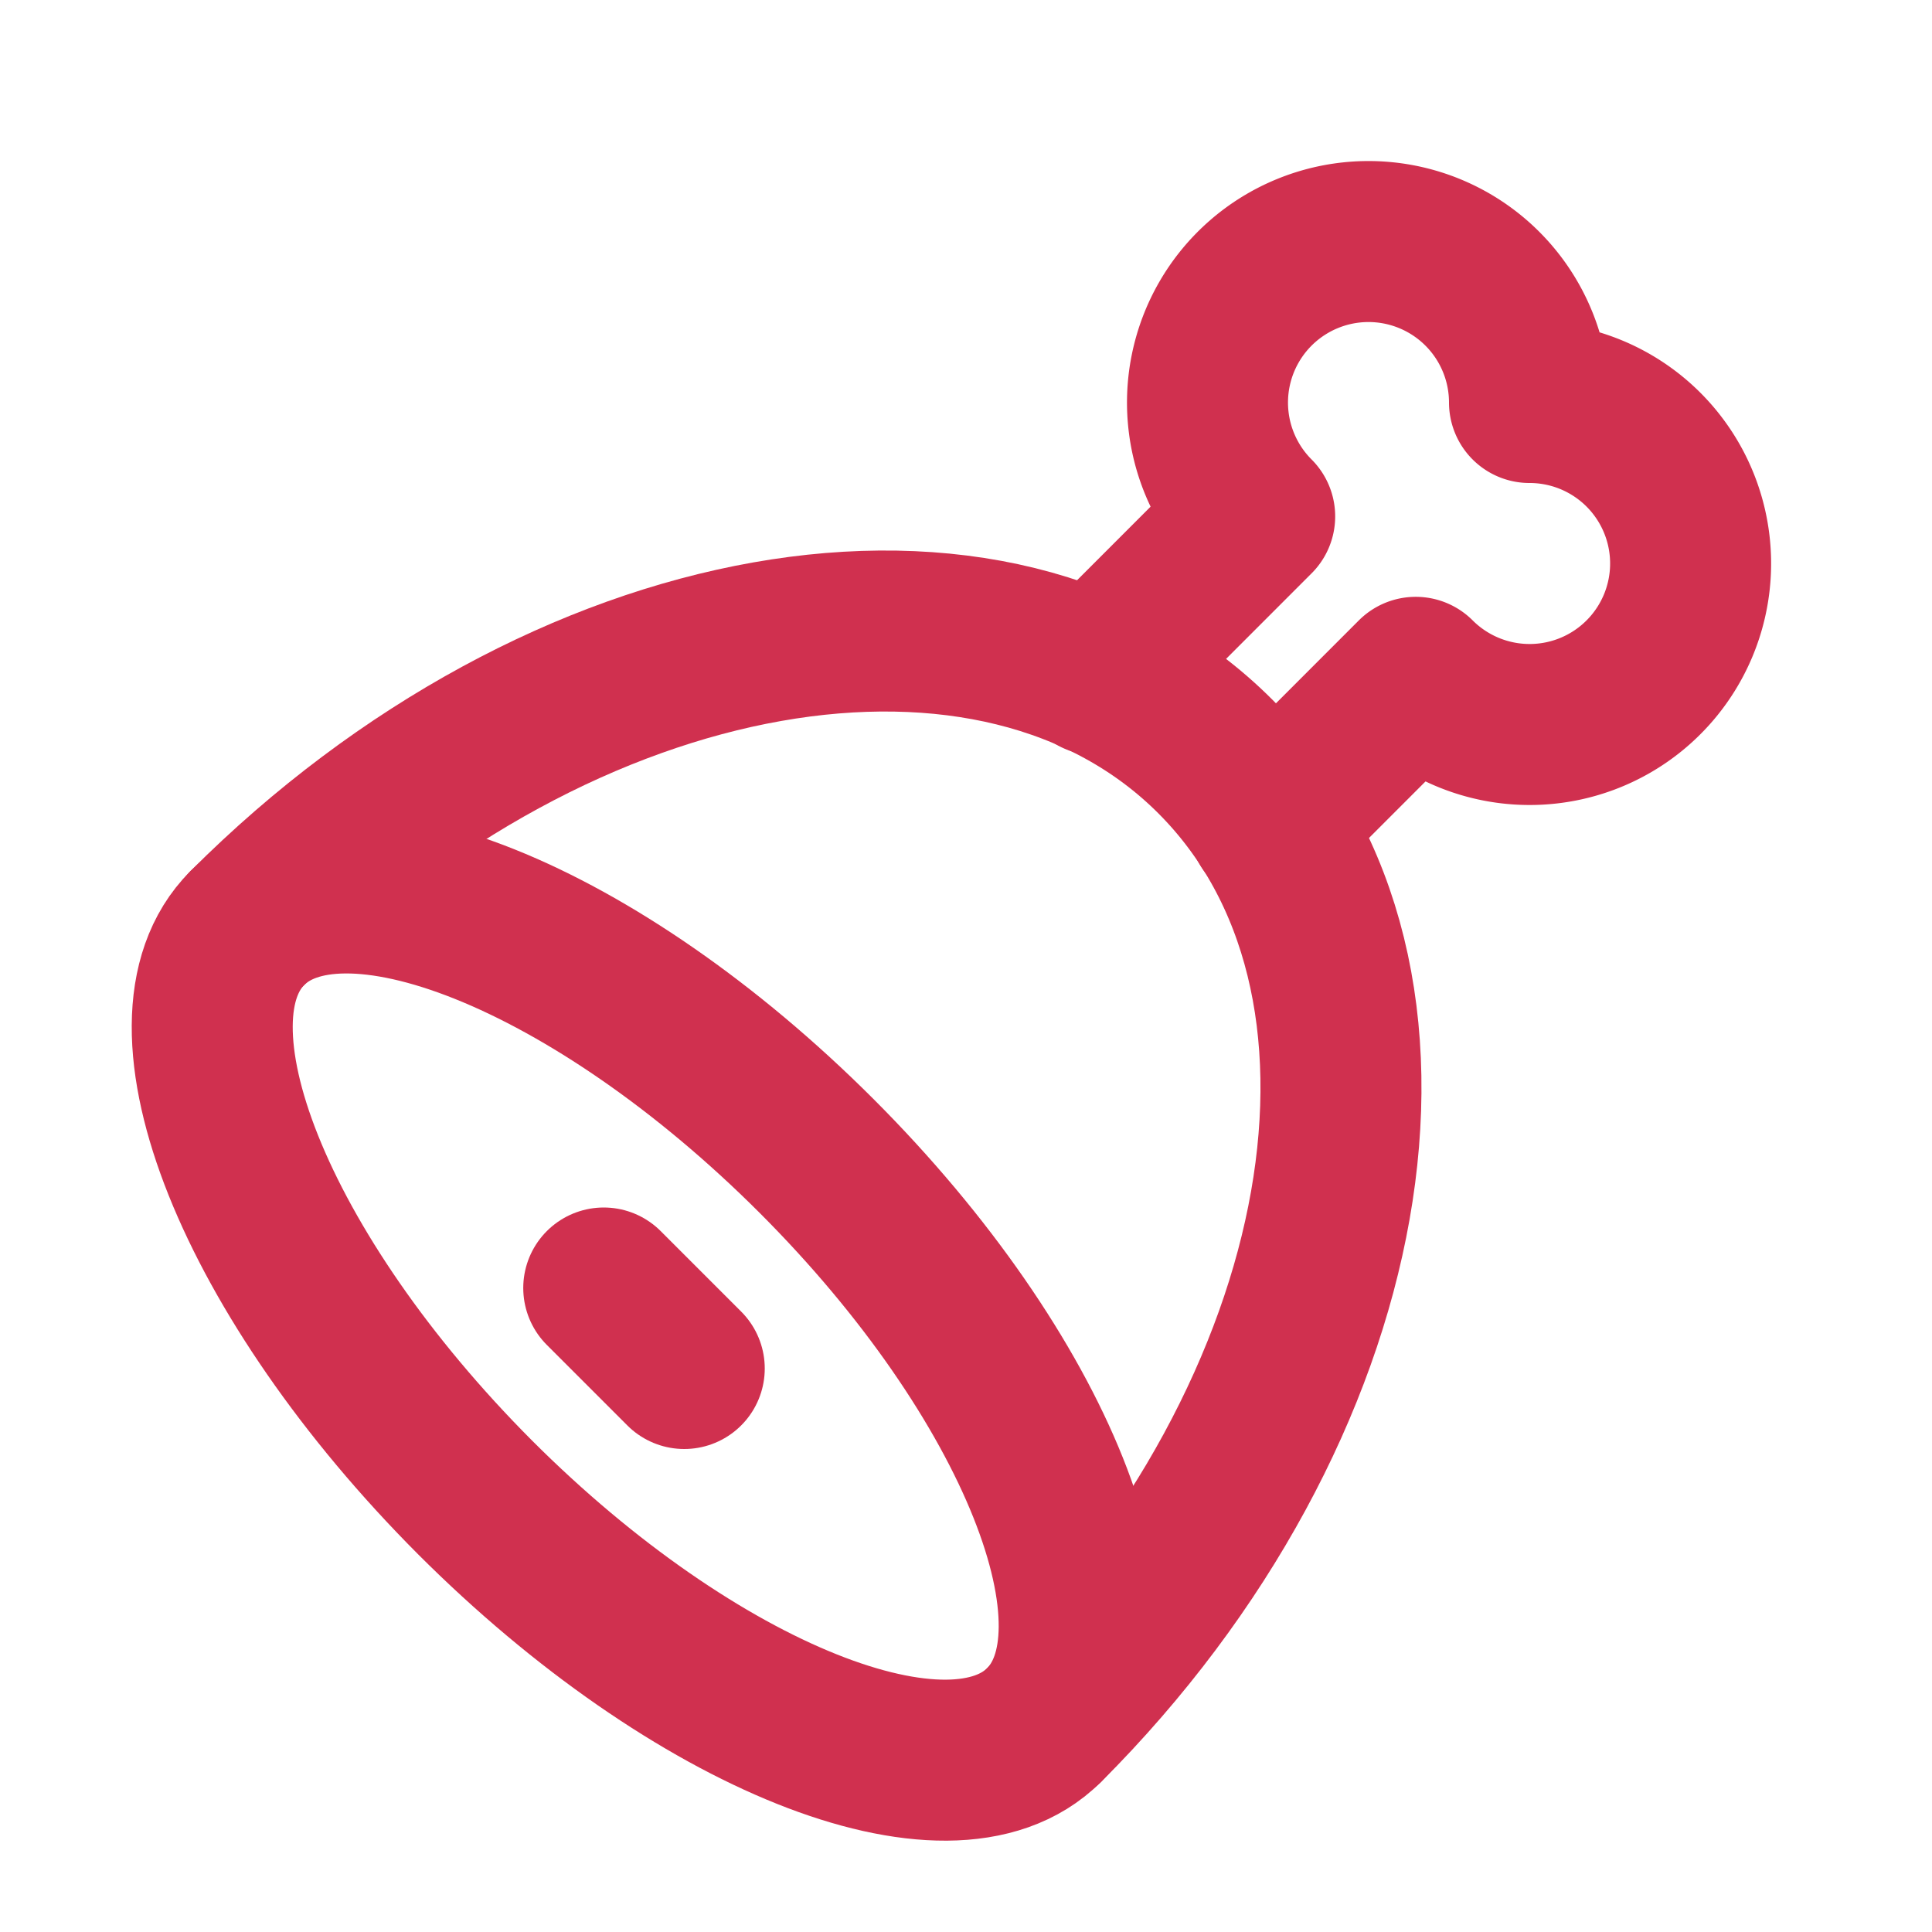 <svg id="Meat" xmlns="http://www.w3.org/2000/svg" width="24" height="24" viewBox="0 0 24 24">
  <path id="Tracé_5801" data-name="Tracé 5801" d="M0,0H24V24H0Z" fill="none"/>
  <path id="Tracé_5802" data-name="Tracé 5802" d="M13.62,8.382l1.966-1.967A2,2,0,1,1,19,5a2,2,0,1,1-1.413,3.414l-1.82,1.821" fill="none" stroke="#d0304f" stroke-linecap="round" stroke-linejoin="round" stroke-width="2"/>
  <path id="Tracé_5803" data-name="Tracé 5803" d="M5.9,18.6c2.733,2.734,5.9,4,7.07,2.829s-.094-4.338-2.828-7.071-5.9-4-7.07-2.829S3.17,15.863,5.9,18.6Z" fill="none" stroke="#d0304f" stroke-linecap="round" stroke-linejoin="round" stroke-width="2"/>
  <path id="Tracé_5804" data-name="Tracé 5804" d="M7.5,16l1,1" fill="none" stroke="#d0304f" stroke-linecap="round" stroke-linejoin="round" stroke-width="2"/>
  <path id="Tracé_5805" data-name="Tracé 5805" d="M12.975,21.425C16.88,17.519,17.83,12.137,15.1,9.4S6.981,7.62,3.076,11.525" fill="none" stroke="#d0304f" stroke-linecap="round" stroke-linejoin="round" stroke-width="2"/>
</svg>
